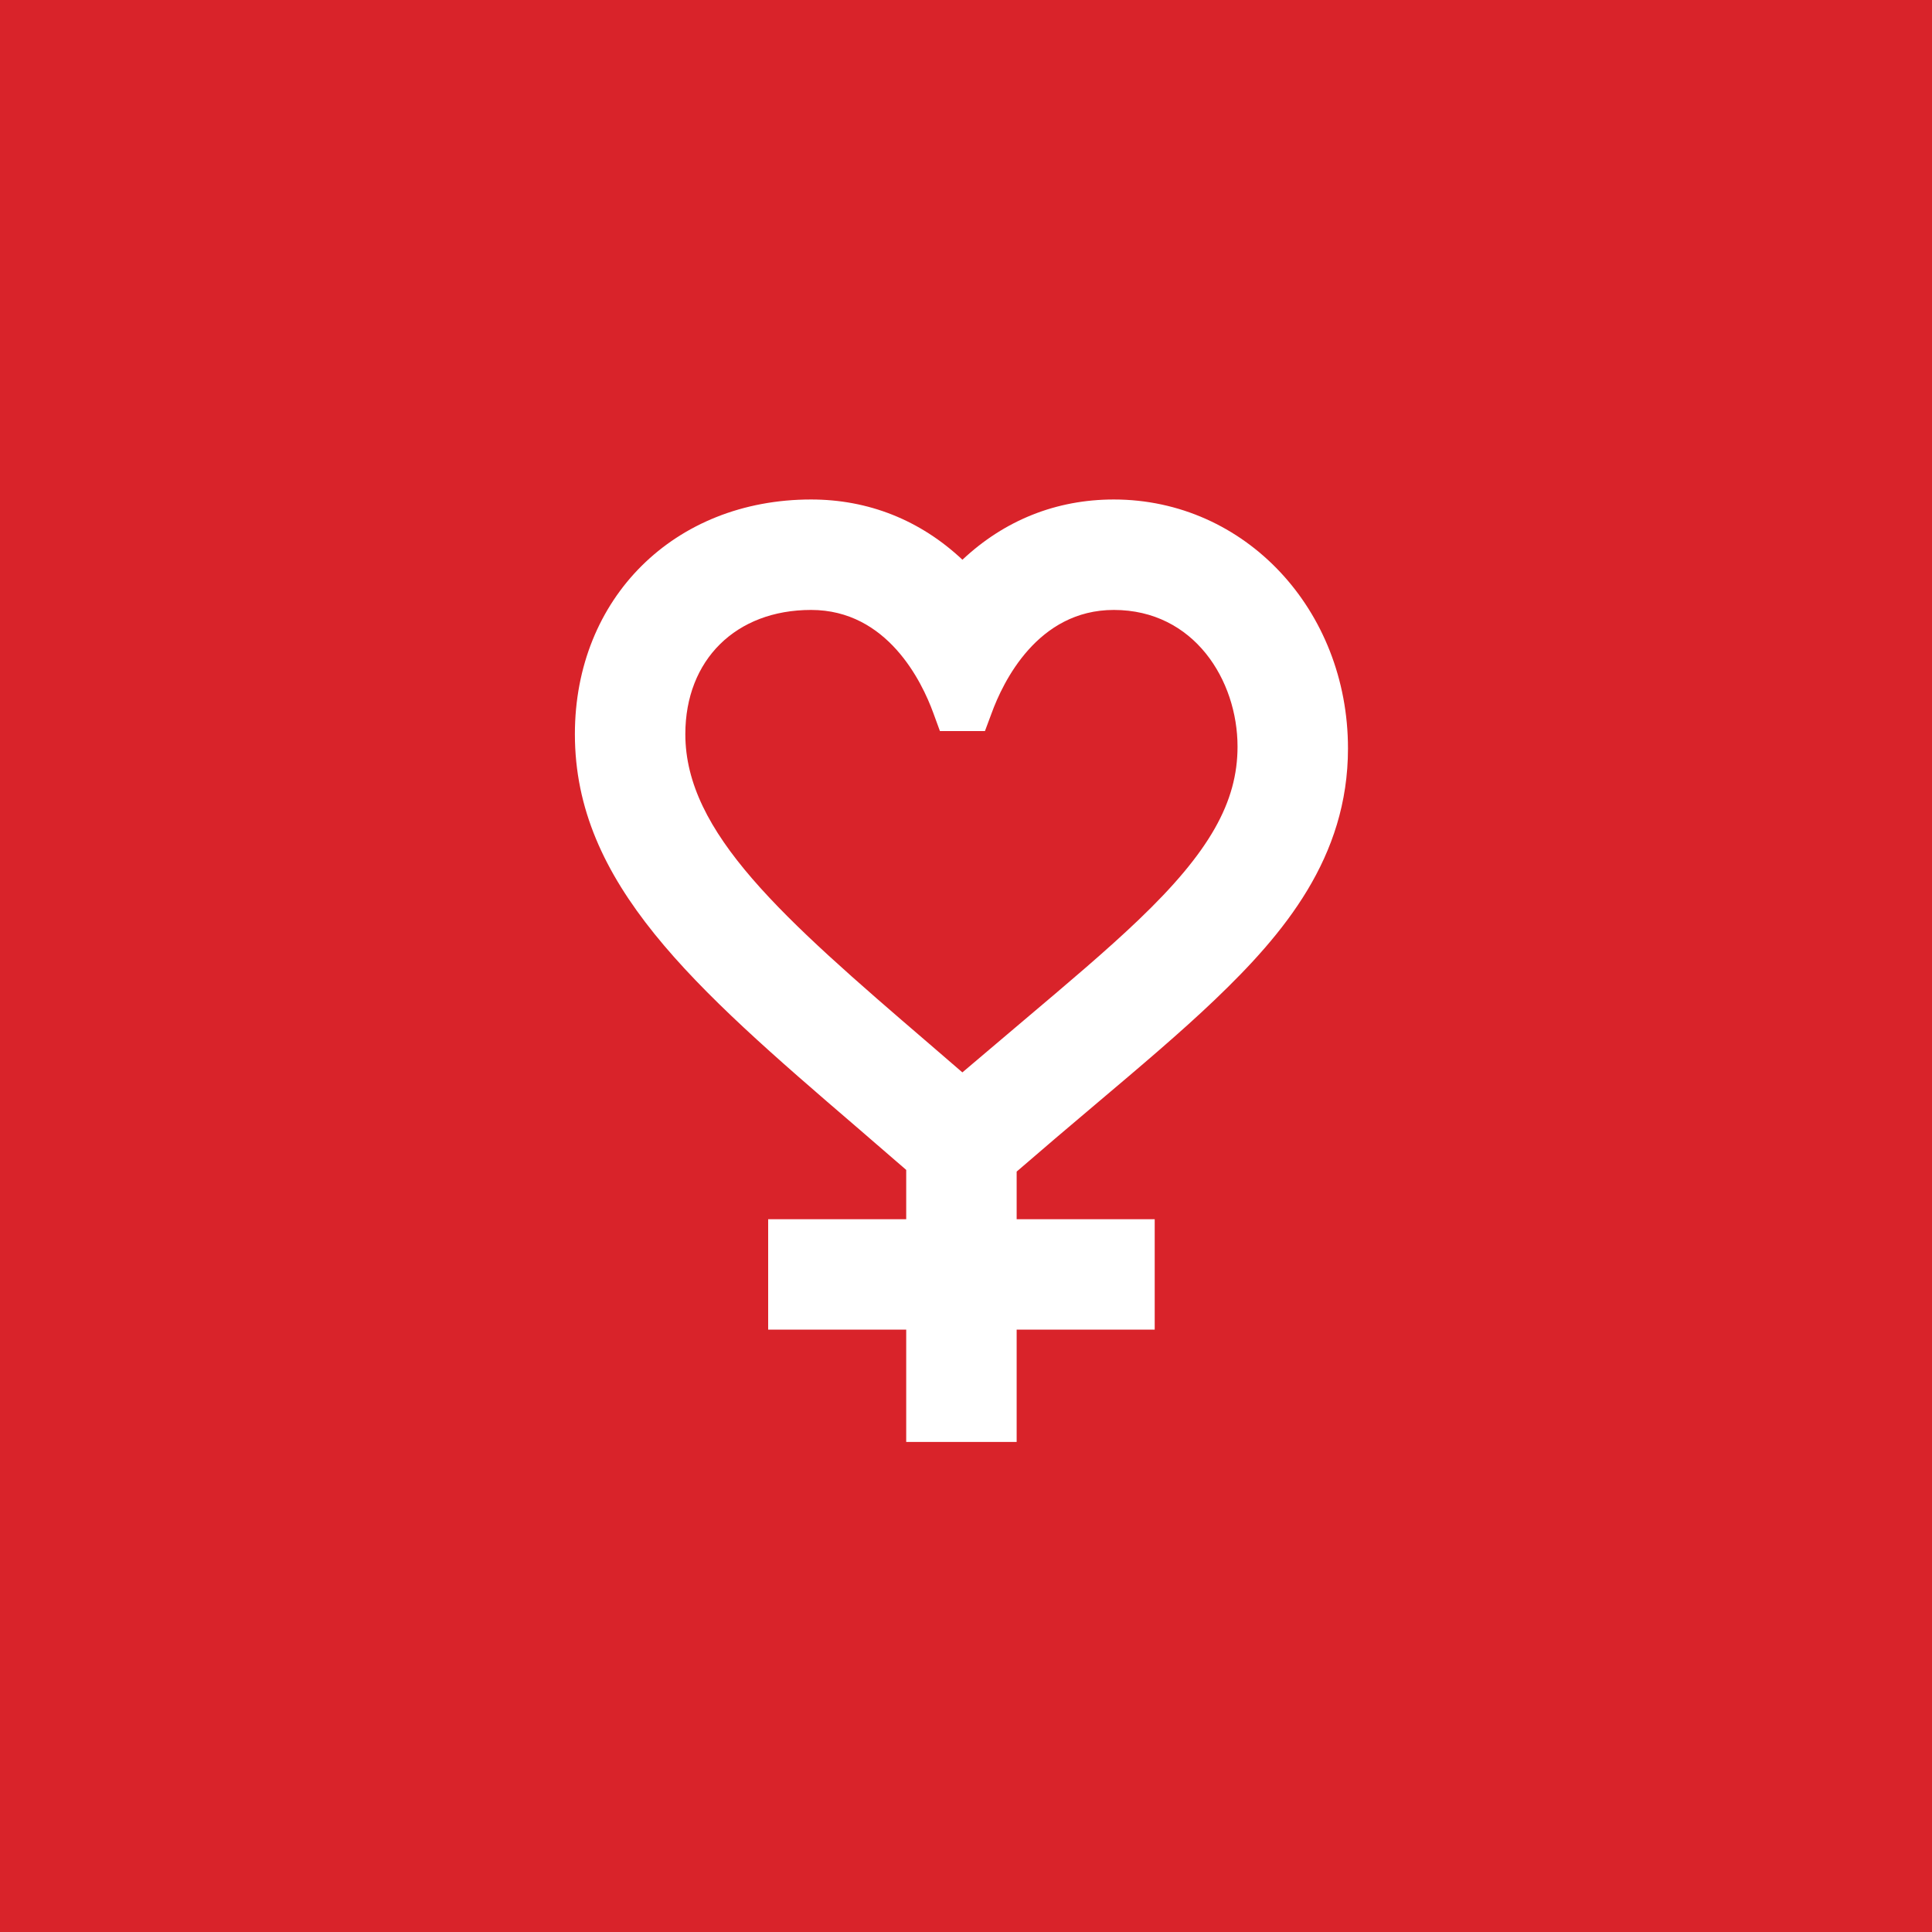 <?xml version="1.0" encoding="UTF-8"?>
<svg width="205px" height="205px" viewBox="0 0 205 205" version="1.1" xmlns="http://www.w3.org/2000/svg" xmlns:xlink="http://www.w3.org/1999/xlink">
    <!-- Generator: Sketch 56.3 (81716) - https://sketch.com -->
    <title>gleichstellung</title>
    <desc>Created with Sketch.</desc>
    <g id="1.-Desktop" stroke="none" stroke-width="1" fill="none" fill-rule="evenodd">
        <g id="27-—-Icons" transform="translate(-852, -677)" fill-rule="nonzero">
            <g id="Component-/-Article-/-Memberbox-Small-Copy" transform="translate(852, 677)">
                <g id="gleichstellung">
                    <rect id="img" fill="#D9232A" x="0" y="0" width="205" height="205"></rect>
                    <path d="M118.183,53 C112.083,53 106.587,55.197 102.122,59.392 C97.655,55.197 92.162,53 86.063,53 C71.54,53 61,63.474 61,77.902 C61,93.724 73.554,104.702 90.935,119.625 L96.156,124.136 L96.156,129.367 L81.508,129.367 L81.508,141.086 L96.156,141.086 L96.156,153 L107.875,153 L107.875,141.086 L122.523,141.086 L122.523,129.367 L107.875,129.367 L107.875,124.316 C110.668,121.899 113.222,119.729 116.198,117.217 C121.052,113.117 125.244,109.577 128.909,106.078 C136.242,99.069 143.031,90.987 143.031,79.417 C143.031,64.714 132.117,53 118.183,53 L118.183,53 Z M120.81,97.607 C117.414,100.855 113.351,104.282 108.65,108.253 L102.116,113.789 L98.571,110.733 C83.007,97.373 72.719,88.345 72.719,77.902 C72.719,70.017 78.08,64.719 86.063,64.719 C94.162,64.719 97.827,72.347 99.029,75.646 L99.733,77.571 L104.51,77.571 L105.215,75.682 C106.415,72.386 110.081,64.719 118.183,64.719 C126.712,64.719 131.312,72.192 131.312,79.221 C131.312,85.095 128.368,90.389 120.81,97.607 Z" id="Shape" fill="#FFFFFF"></path>
                </g>
            </g>
        </g>
    </g>
</svg>